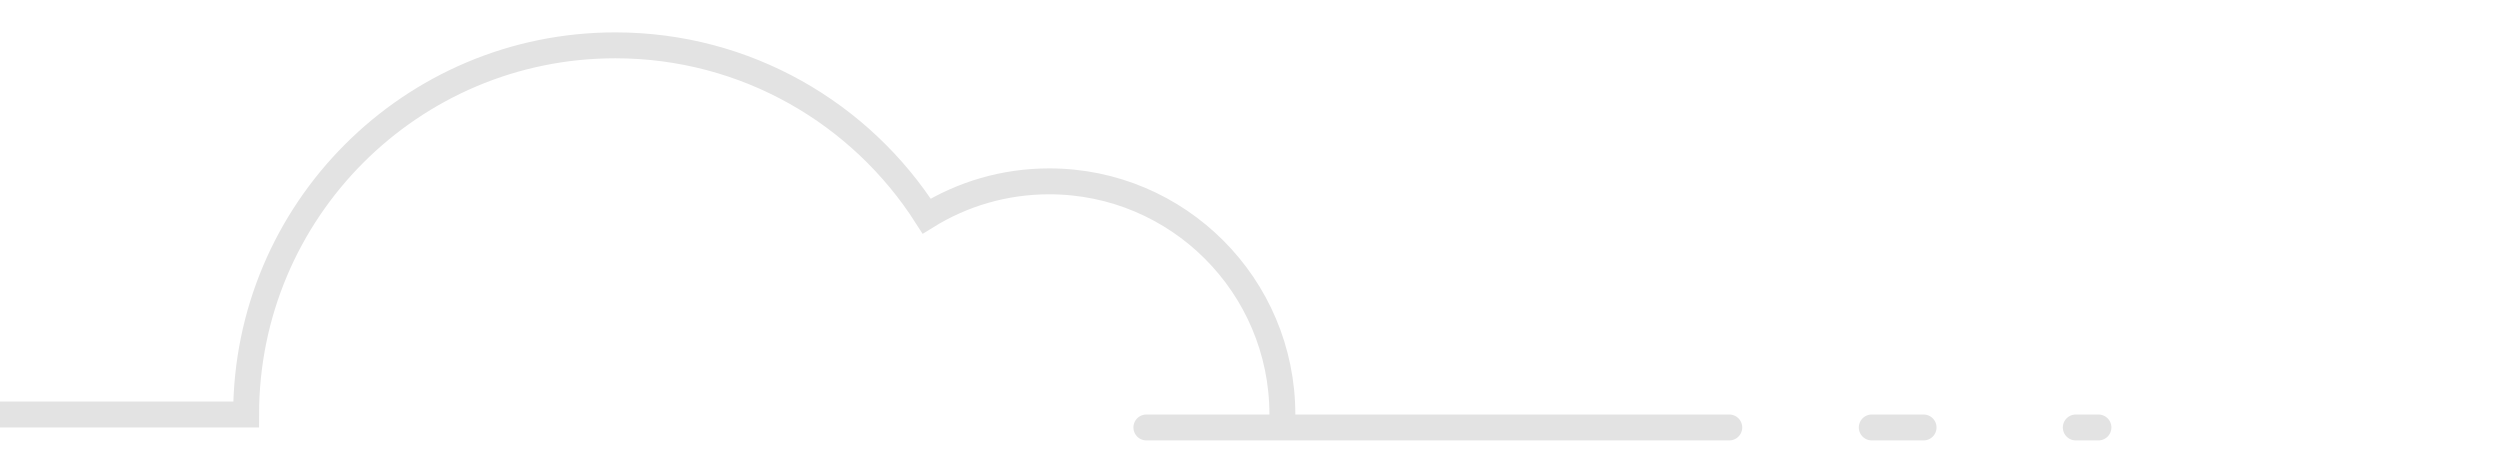 <svg width="193" height="36" viewBox="0 0 193 36" fill="none" xmlns="http://www.w3.org/2000/svg">
<g clip-path="url(#clip0_582_494)">
<path d="M99 32C99 22.059 90.941 14 81 14C77.529 14 74.288 14.982 71.539 16.684C66.478 8.757 57.603 3.5 47.5 3.5C31.76 3.5 19 16.26 19 32H-14.5" stroke="#E3E3E3" stroke-width="2" stroke-linecap="round"/>
<path d="M133.5 33L88.5 33" stroke="#E3E3E3" stroke-width="2" stroke-linecap="round"/>
<path d="M148.5 33H144.5" stroke="#E3E3E3" stroke-width="2" stroke-linecap="round"/>
<path d="M162 33H160.25" stroke="#E3E3E3" stroke-width="2" stroke-linecap="round"/>
</g>
<defs>
<clipPath id="clip0_582_494">
<rect width="193" height="36" fill="white"/>
</clipPath>
</defs>
</svg>
